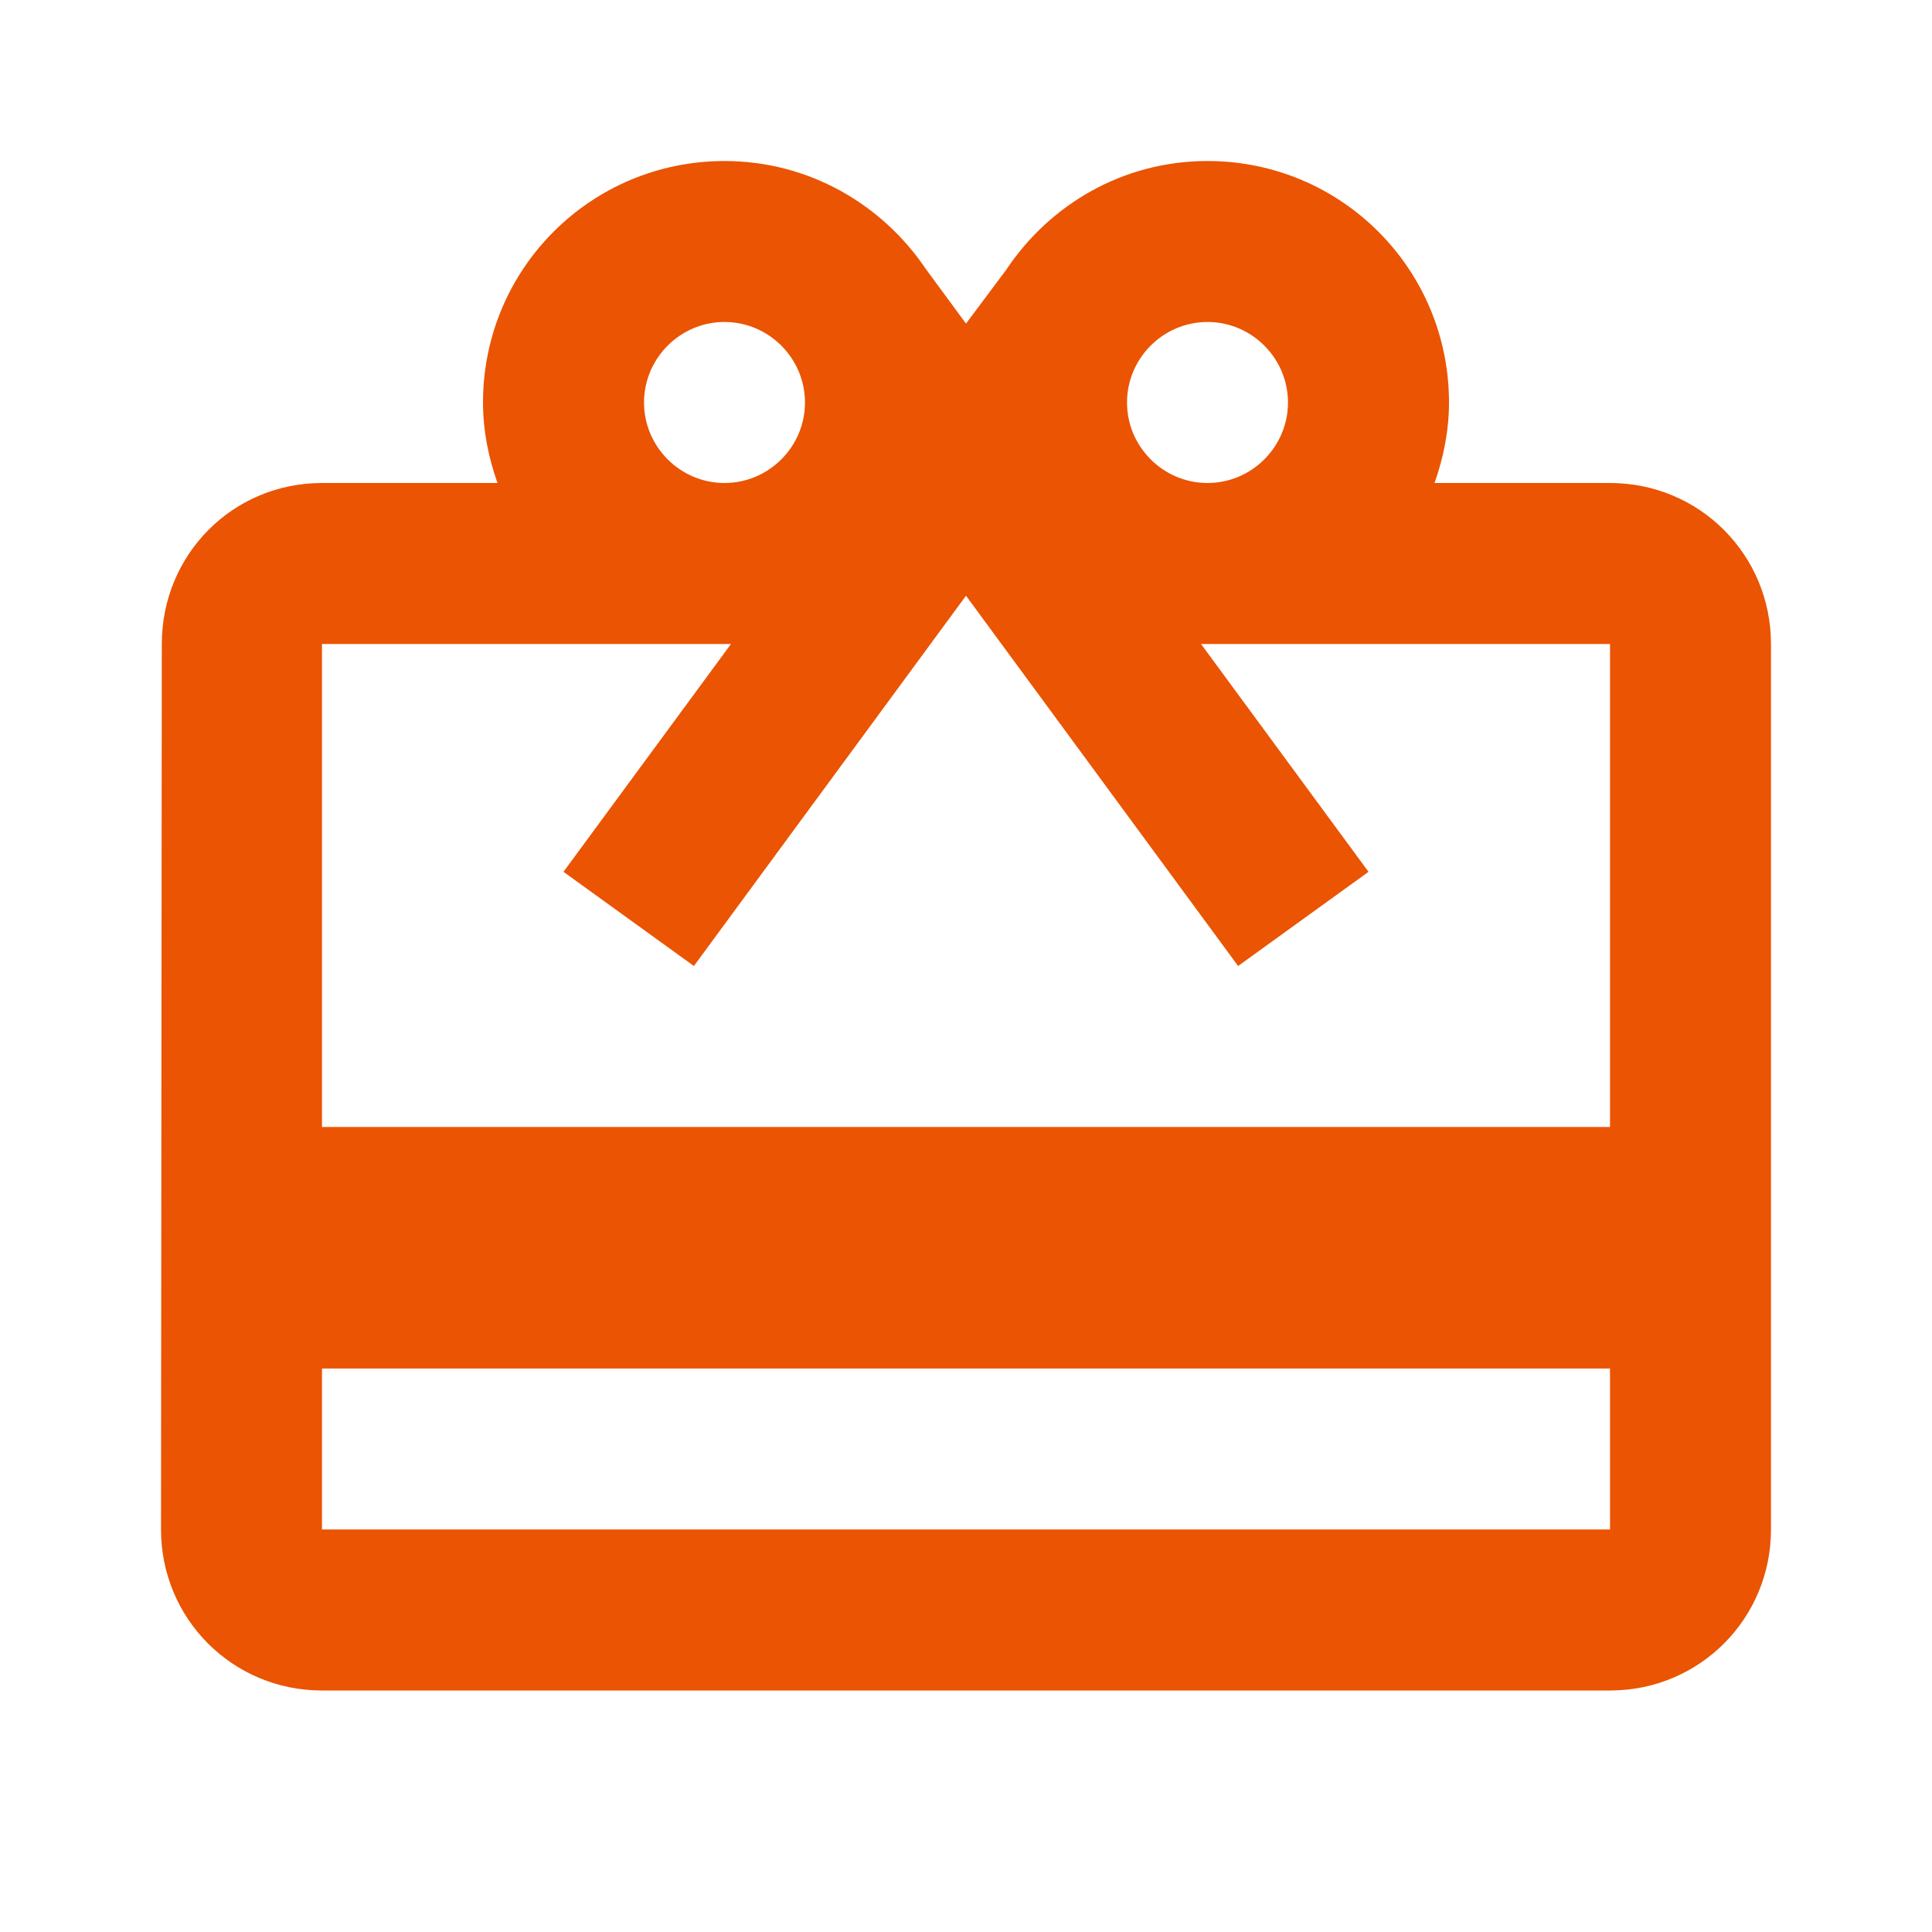 <?xml version="1.0" encoding="UTF-8"?> <svg xmlns="http://www.w3.org/2000/svg" xmlns:xlink="http://www.w3.org/1999/xlink" width="32px" height="32px" viewBox="0 0 32 32"> <title>card_giftcard_black_36dp</title> <g id="Page-1" stroke="none" stroke-width="1" fill="none" fill-rule="evenodd"> <g id="Artboard" transform="translate(-1124, -854)"> <g id="Group-15" transform="translate(482, 732)"> <g id="card_giftcard_black_36dp" transform="translate(642, 122)"> <polygon id="Path" points="0 0 32 0 32 32 0 32"></polygon> <path d="M26.667,8 L23.76,8 C23.907,7.587 24,7.133 24,6.667 C24,4.453 22.213,2.667 20,2.667 C18.6,2.667 17.387,3.387 16.667,4.467 L16,5.36 L15.333,4.453 C14.613,3.387 13.4,2.667 12,2.667 C9.787,2.667 8,4.453 8,6.667 C8,7.133 8.093,7.587 8.24,8 L5.333,8 C3.853,8 2.68,9.187 2.68,10.667 L2.667,25.333 C2.667,26.813 3.853,28 5.333,28 L26.667,28 C28.147,28 29.333,26.813 29.333,25.333 L29.333,10.667 C29.333,9.187 28.147,8 26.667,8 Z M20,5.333 C20.733,5.333 21.333,5.933 21.333,6.667 C21.333,7.4 20.733,8 20,8 C19.267,8 18.667,7.4 18.667,6.667 C18.667,5.933 19.267,5.333 20,5.333 Z M12,5.333 C12.733,5.333 13.333,5.933 13.333,6.667 C13.333,7.4 12.733,8 12,8 C11.267,8 10.667,7.4 10.667,6.667 C10.667,5.933 11.267,5.333 12,5.333 Z M26.667,25.333 L5.333,25.333 L5.333,22.667 L26.667,22.667 L26.667,25.333 Z M26.667,18.667 L5.333,18.667 L5.333,10.667 L12.107,10.667 L9.333,14.44 L11.493,16 L16,9.867 L20.507,16 L22.667,14.44 L19.893,10.667 L26.667,10.667 L26.667,18.667 Z" id="Shape" fill="#EA5402" fill-rule="nonzero"></path> </g> </g> </g> </g> </svg> 